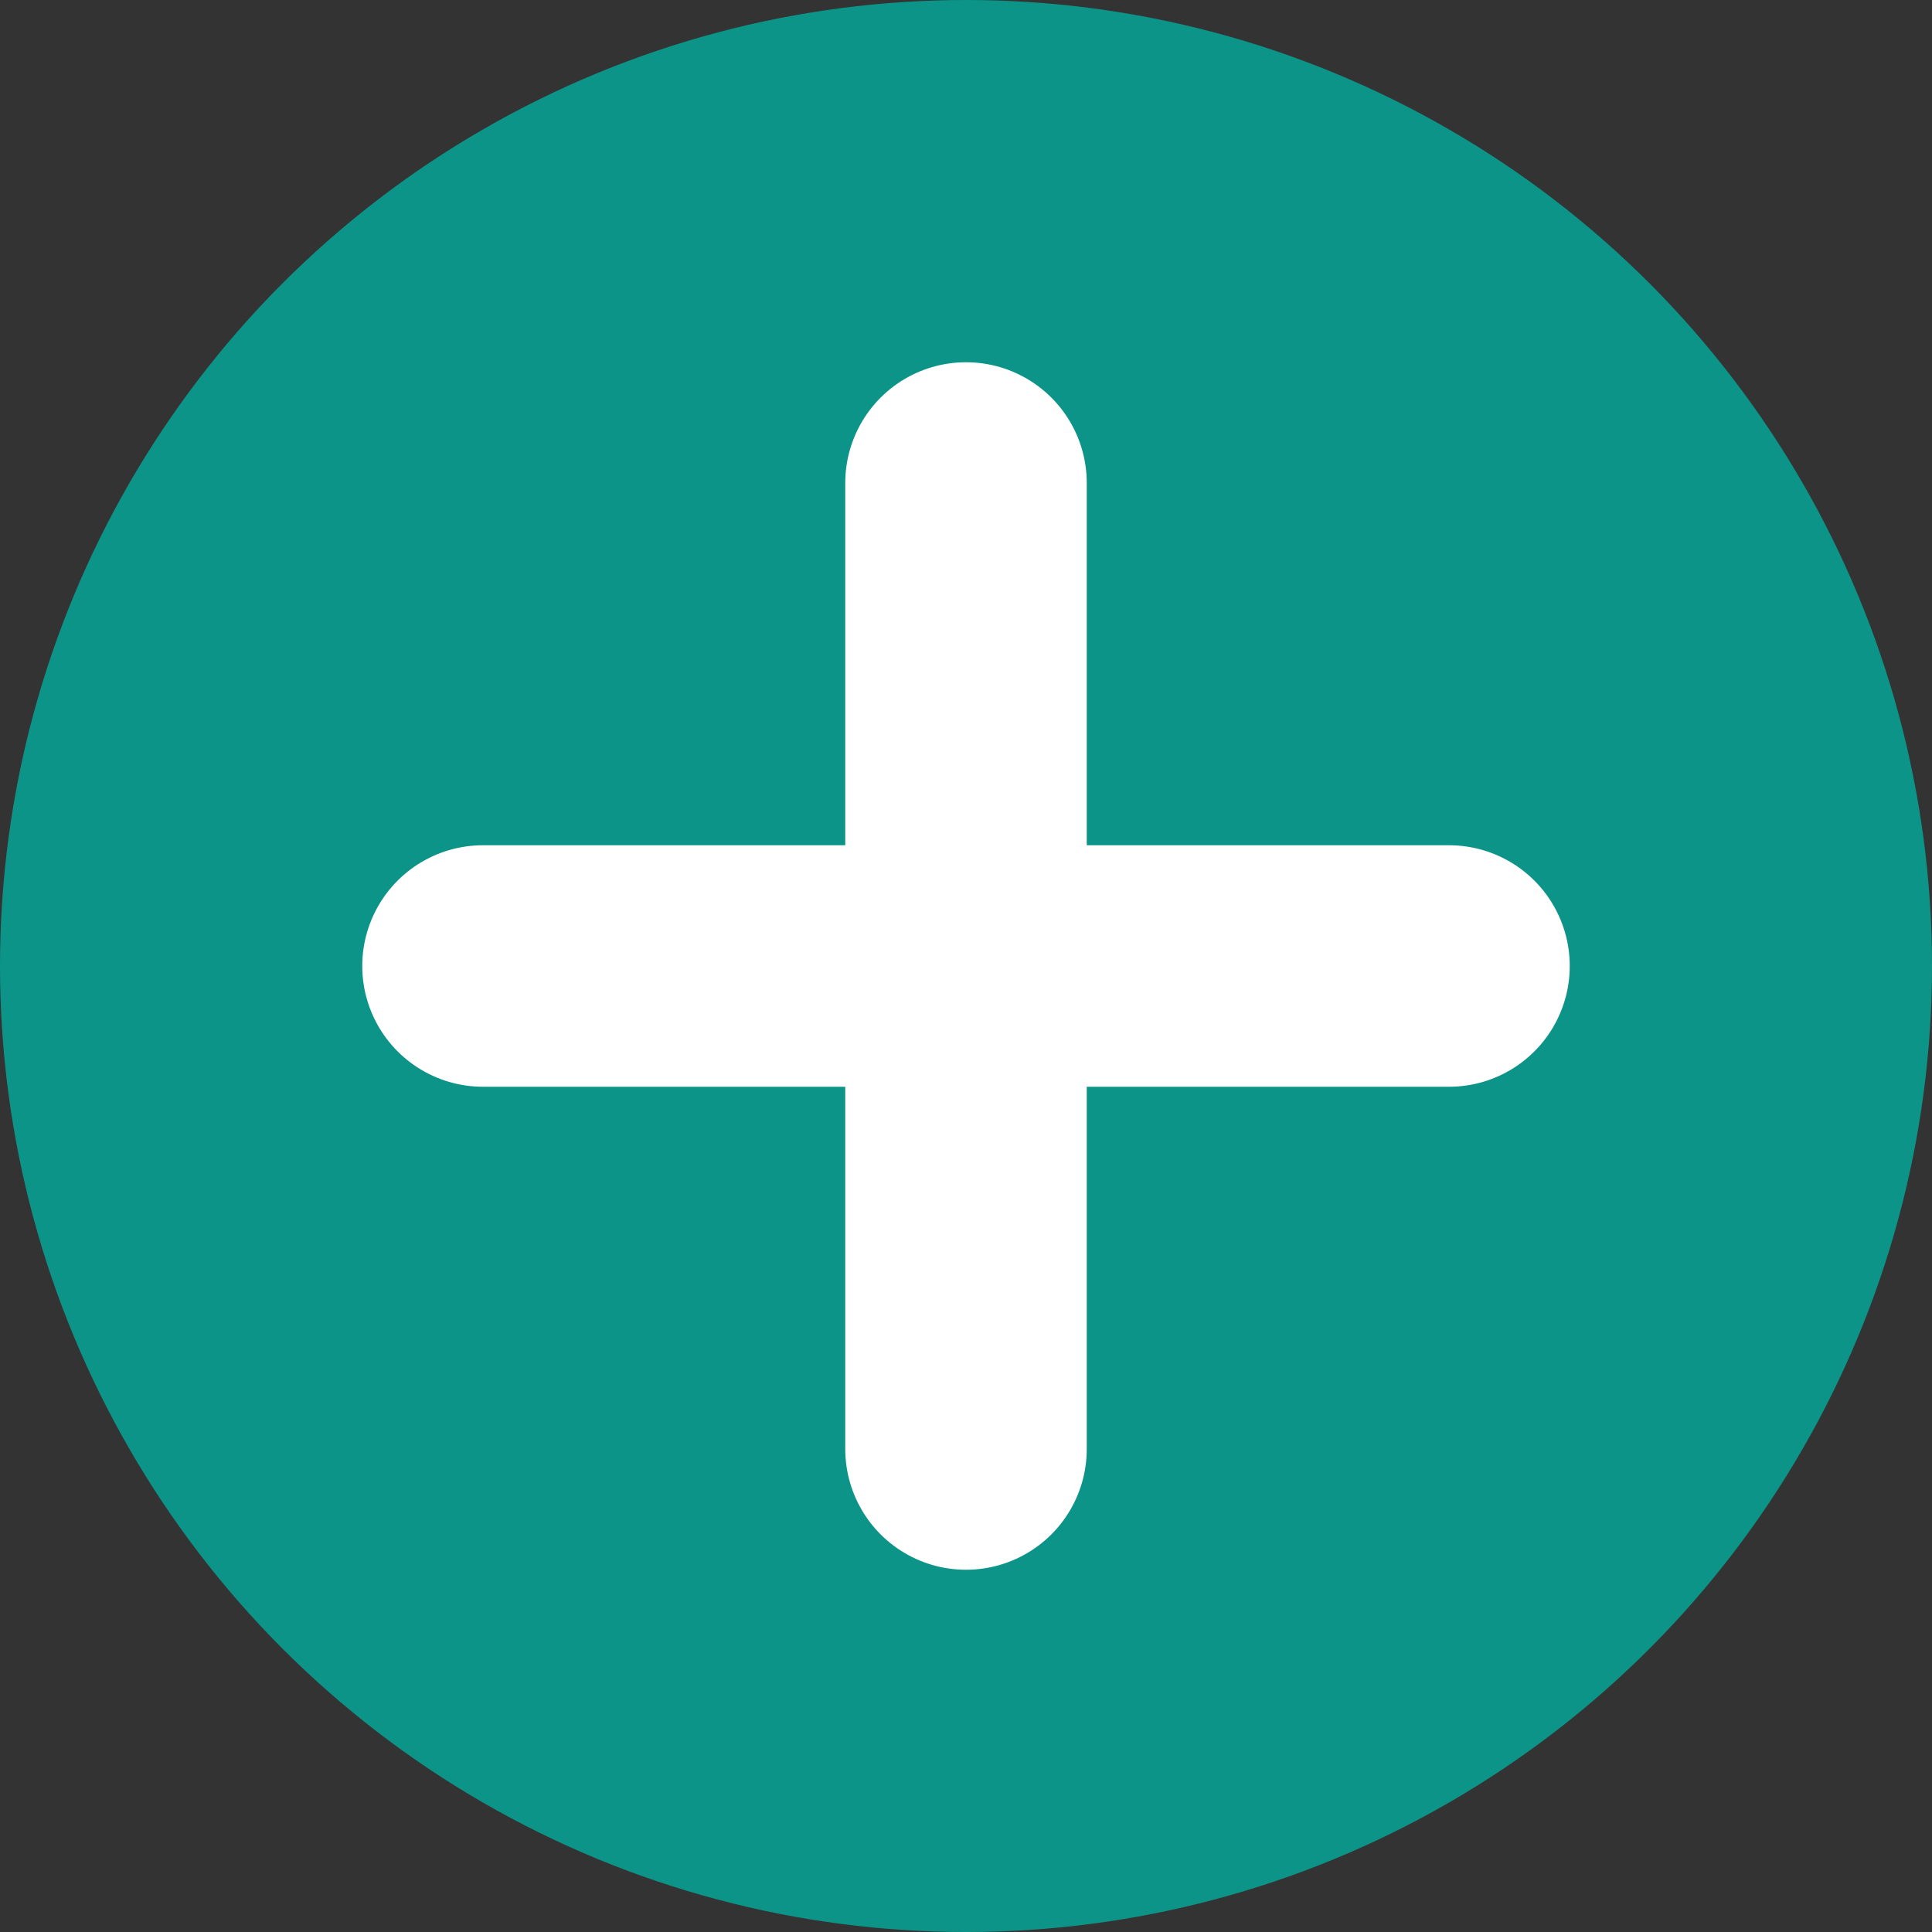 <svg xmlns="http://www.w3.org/2000/svg" viewBox="0 0 64 64">
  <rect x="0" y="0" width="64" height="64" fill="#333333" stroke="none"/>
  <circle cx="32" cy="32" r="32" fill="#0d9488"/>
  
  <path fill="none" stroke="white" stroke-width="8" stroke-linecap="round" d="M32 16v32m-16-16h32"/>
</svg>